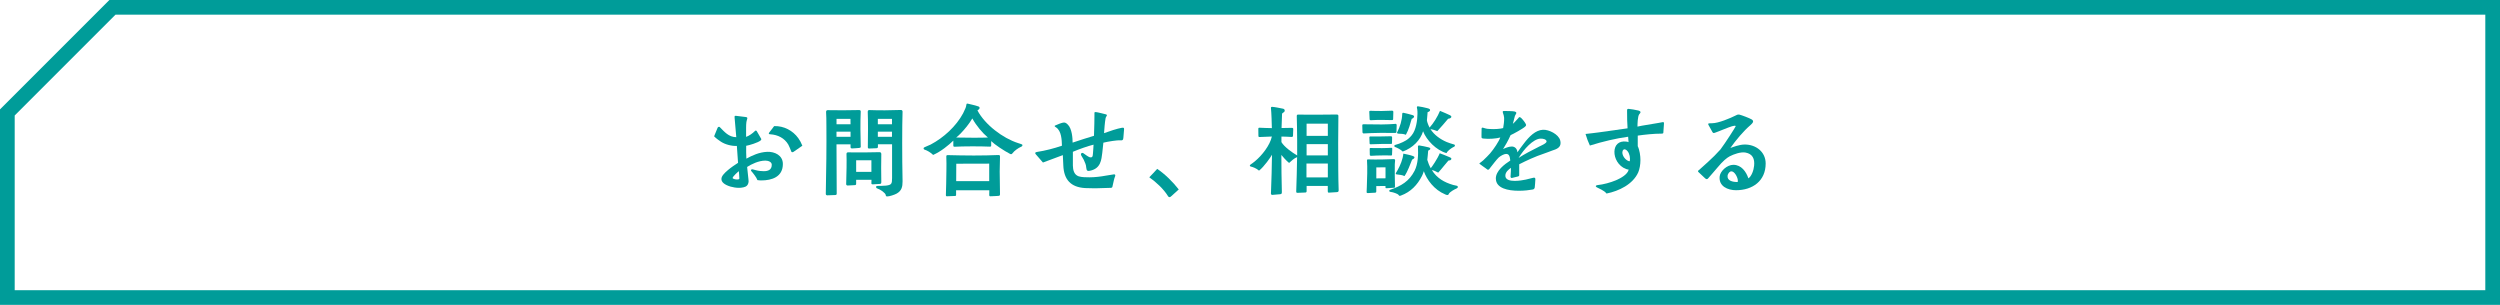 <?xml version="1.0" encoding="UTF-8"?><svg id="_レイヤー_2" xmlns="http://www.w3.org/2000/svg" viewBox="0 0 820 100"><defs><style>.cls-1{fill:#009c99;}</style></defs><g id="_レイヤー_1-2"><path class="cls-1" d="M239.68,61.23c-2.17-.65-3.08-1.56-3.05-2.53,0-.91.88-1.85,2.14-2.92,1.04-.88,2.34-1.75,3.31-2.37-.13-1.85-.26-3.37-.39-5.55-1.62.1-3.83-.45-5.25-1.4-.71-.49-1.46-.97-2.21-1.75.45-1.07.84-2.11,1.14-2.79.16-.39.55-.36.68-.26,1.59,1.59,2.95,3.31,5.45,3.34-.03-.42-.55-6.2-.55-6.36,0-.45-.1-.65.33-.65h.1c.71.1,2.34.29,3.18.39.52.06.65.23.52.62-.06.23-.19.58-.26,1.04-.06.52-.1,1.01-.1,1.78v3.08c1.01-.36,2.11-1.14,2.85-1.88.16-.16.39-.36.65,0,.33.49.97,1.75,1.27,2.21.23.32.32.55.03.81-.81.75-3.89,1.65-4.77,1.78-.03,1.36,0,3.05.06,4.22,1.91-1.04,4.15-2.11,6.81-2.24,2.43-.1,5.16,1.1,5.16,3.99,0,4.25-3.63,5.39-7.07,5.39-.42,0-.84-.03-1.27-.1-.32-.94-1.59-2.5-1.98-2.92-.36-.39.03-.71.39-.62l1.1.29c.84.23,1.72.32,2.56.32,1.36,0,2.63-.39,2.63-2.11,0-.97-1.2-1.36-2.11-1.36-2.21,0-4.61,1.2-5.97,2.08.1,1.2.29,2.63.42,3.96.07.52.13.94-.1,1.56-.36.94-1.2,1.17-2.37,1.3-.23.03-.42.03-.65.03-.91,0-1.88-.16-2.69-.39ZM242.5,58.44c0-.71-.13-1.88-.16-2.3-.16.1-2.04,1.75-2.04,2.24,0,.26.84.49,1.43.49.68,0,.78-.13.78-.42ZM259.5,49.59c-.1-.36-.78-1.88-.94-2.17-1.26-2.14-3.44-3.21-5.87-3.37-.1,0-.88,0-.33-.65.58-.68,1.01-1.36,1.56-2.04,3.18-.1,6.13,1.46,7.92,3.96.52.71.94,1.49,1.33,2.47-1.33.91-2.46,1.75-2.85,1.98-.13.1-.29.16-.45.16-.13,0-.29-.06-.36-.32Z"/><path class="cls-1" d="M271.25,64.05c-.26,0-.39-.26-.39-.45.16-7.1.26-16.38.2-22.25,0-1.88-.03-3.63-.1-4.54-.03-.45.16-.68.52-.68,2.72.06,7.07.06,10.35-.03.36,0,.52.23.49.52-.16,3.05-.1,8.53,0,11.26,0,.32.13.58-.55.65-.58.03-1.75.16-2.3.16-.42,0-.49-.26-.49-.45v-.91h-4.61c0,5.71.03,11.19.07,16.19,0,.29-.16.45-.49.45l-2.69.1ZM274.37,40.76c1.2,0,3.6.03,4.61,0l-.03-1.78h-4.57v1.78ZM274.37,44.88c1.36,0,3.11.03,4.61,0v-1.69h-4.61v1.69ZM277.55,60.19c.1-2.89.19-7.62.1-9.67,0-.36.16-.55.49-.55,3.63.06,6.65.03,10.38-.06.36,0,.55.26.55.62-.06,1.72-.06,7.14,0,9.18,0,.45-.1.58-.49.62-.75.06-1.49.1-2.27.13-.49.03-.49-.19-.49-.42l.03-1.07h-5.03v1.33c0,.29-.16.39-.39.42-.36.03-2.14.13-2.4.13-.45-.03-.49-.29-.49-.65ZM280.82,56.37h5v-3.8h-5v3.8ZM290.52,63.96c-.06-.62-1.72-1.82-2.82-2.17-.45-.13-.52-.81.1-.81.52,0,2.27-.03,2.82-.1,1.78-.23,1.98-.55,1.98-2.47v-11.09h-4.64v.88c0,.26-.2.42-.52.42-.78,0-1.62.06-2.43.1-.19,0-.36-.16-.36-.39.07-3.5.1-8.76-.03-11.61,0-.32.1-.62.45-.62,3.34.13,7.04.1,10.45-.03.36,0,.52.29.52.55-.16,4.74-.16,15.08,0,22.55v.36c0,1.69-.26,3.05-1.98,3.99-.71.39-2.34.91-3.02.91-.29,0-.49-.06-.52-.45ZM287.93,40.76h4.64v-1.78h-4.64v1.78ZM287.93,44.88h4.64v-1.69h-4.64v1.69Z"/><path class="cls-1" d="M303.38,49.13c-.26-.06-.45-.26-.45-.45,0-.16.1-.29.32-.39.55-.23,1.62-.68,2.01-.88,4.25-2.24,8.37-6,10.64-10.25.29-.58.55-1.17.81-1.75.13-.32.23-.78.26-1.07.03-.29.13-.36.26-.36.1,0,.16,0,.26.03.97.19,2.53.62,3.37.88.29.1.45.26.45.52,0,.29-.26.49-.45.62l-.26.19c2.5,4.7,8.34,9.12,13.33,10.71l.81.26c.36.13.62.19.62.42,0,.36-.29.45-.42.52-.94.39-2.24,1.33-2.85,2.14-.13.23-.39.42-.75.23-2.01-1.04-5.09-3.08-6.23-4.22v1.43c0,.32-.1.39-.45.39-1.46-.06-3.6-.1-5.71-.1-2.3,0-4.51.06-5.81.13-.42.03-.45-.19-.45-.45v-1.56c-1.52,1.49-4.09,3.6-6.62,4.7-.75-.78-2.01-1.49-2.69-1.69ZM310.25,64.02l.1-3.7c.03-1.4.07-2.89.07-4.31.03-1.65.03-3.21-.03-4.61,0-.42.07-.52.52-.52,2.21.03,5.61.16,8.5.13,2.66,0,5.97-.06,8.04-.16.45-.03.58.19.55.55-.03.68-.1,4.05-.1,4.83.03,3.21.07,4.96.1,7.4,0,.42-.06.58-.52.62-.71.03-1.88.13-2.69.13-.23,0-.32-.16-.32-.49l.03-1.49h-10.9v1.46c0,.39-.13.42-.45.42-.71.03-1.75.1-2.56.1-.23,0-.33-.1-.33-.36ZM324.04,45.11c-1.82-1.52-3.76-3.83-5.12-6.26-1.1,1.88-2.5,3.54-3.83,4.93-.55.58-1.07,1.01-1.46,1.33,1.49.03,4.06.06,5.38.06,1.59,0,3.7,0,5.03-.06ZM313.63,59.41c3.67,0,7.17.03,10.83,0v-5.74l-10.8.03-.03,5.71Z"/><path class="cls-1" d="M358.53,61.75c-.84,0-1.72-.03-2.56-.06-4.77-.26-7.01-2.79-7.2-7.4-.03-1.23-.13-2.73-.16-3.41l-6.52,2.43c-.52-.65-1.78-2.01-2.37-2.73-.13-.16-.16-.26-.16-.36,0-.26.33-.36.62-.39,2.72-.42,5.51-1.14,8.14-2.04-.06-1.95-.16-4.83-1.91-6-.36-.23-.71-.45-.33-.62.81-.36,1.82-.78,2.56-.94.65-.13,1,.03,1.62.65,1.36,1.36,1.56,4.44,1.56,5.9,2.37-.81,5.06-1.65,7.01-2.24.1-2.04.16-6.16.16-7.3,0-.1-.16-.49.39-.49.71.06,2.89.65,3.34.75.32.1.39.23.32.42-.07.23-.36.55-.39.75-.32,1.75-.39,3.5-.52,5,1.69-.62,4.41-1.52,5.81-1.75.65-.1.75.03.75.36v.23c-.03.52-.16,2.17-.23,2.76-.06.68-.32.81-.84.75-1.1-.1-4.25.42-5.71.78-.06.62-.23,2.37-.36,3.34-.29,2.21-.45,5.16-4.06,5.87-.75.16-1.1.06-1.2-1.04-.06-1.04-.39-1.52-.81-2.56-.1-.23-.68-1.17-.81-1.39-.39-.75.32-1.01.65-.78.71.49,1.56,1.17,2.17,1.36.39.06.62,0,.75-.16.2-.23.2-.58.26-1.14.1-.88.13-2.17.19-2.85-1.95.49-4.54,1.4-6.78,2.34-.03,1.27-.03,3.5,0,4.51.03,1.43.36,3.02,1.91,3.54,1,.32,2.5.32,3.57.32,1.69,0,3.67-.23,5.35-.55.52-.06,1.75-.29,2.63-.42.39-.06.52.23.42.55-.39.94-.55,1.95-.78,2.92l-.1.42c-.03.62-.58.55-1,.55-1.46.06-2.95.1-4.44.13h-.94Z"/><path class="cls-1" d="M383.07,64.28c-1.36-2.24-3.92-4.61-6.1-6.13.84-.88,1.82-1.88,2.59-2.76,2.6,1.75,5.09,4.22,7.07,6.75l-2.37,2.14c-.19.19-.42.39-.68.39-.16,0-.33-.1-.52-.39Z"/><path class="cls-1" d="M416.88,63.24c.2-4.25.26-8.79.33-12.49-.33.68-2.63,3.99-4.25,5.22-.88-.78-1.98-1.17-2.66-1.33-.19-.03-.36-.16-.36-.32,0-.1.1-.26.29-.39.39-.26.81-.55,1.36-1.01,2.33-1.91,4.96-5.26,5.58-8.14-.75,0-2.63.1-3.99.16-.26,0-.42-.03-.42-.39,0-.39,0-1.78-.03-2.24,0-.23.03-.45.39-.42,1.39.06,2.85.13,4.05.13-.03-1.36-.13-5-.29-6.46-.03-.16-.06-.52.33-.52h.06c.94.06,2.43.39,3.41.58.23.03.71.16.71.62,0,.71-.84.68-.88,1.14-.07,1.46-.13,3.34-.16,4.61,1.1-.03,2.21-.03,3.41-.06.42,0,.45.29.42.52-.03.55-.03,1.43-.07,2.08,0,.32-.26.39-.49.39-1.14-.06-2.43-.13-3.31-.13v1.82c.94,1.59,3.44,3.37,5.16,4.38v-4.87c-.03-3.21-.06-6-.13-8.01,0-.39.1-.52.42-.52,1.85.03,3.76.03,5.87.03,2.3,0,4.61-.03,6.84-.06.42,0,.52.26.52.45-.03,1.82-.07,5.16-.07,8.92l.03,8.6c0,2.3.07,4.77.13,6.84,0,.32-.06.62-.55.65l-2.53.16c-.13,0-.49.1-.49-.42v-1.78h-6.94v1.75c0,.39-.32.42-.52.42-.88.03-1.98.06-2.5.1-.19,0-.39-.06-.39-.42.1-3.44.26-7.49.29-11.29-.84.26-2.01,1.33-2.63,1.91-.97-.78-2.17-2.17-2.53-2.63,0,3.7.06,8.24.16,12.1,0,.29.03.75-.49.78-.62.06-2.11.16-2.72.23-.32,0-.39-.42-.39-.68ZM428.52,58.18h7.01v-4.54h-7.01v4.54ZM428.56,44.56h6.97v-3.99h-6.97v3.99ZM428.56,50.98h6.97v-3.7h-6.97v3.7Z"/><path class="cls-1" d="M446.89,43.26c0-.36-.06-1.75-.06-2.08,0-.19.03-.45.42-.42.88.03,4.35.06,5.9.06,1.3,0,3.57-.1,4.54-.19.29-.03.42.1.42.55,0,.39-.07,1.65-.07,2.04,0,.23-.1.39-.45.39-.81-.03-2.56-.03-4.61-.03-2.17,0-4.38.13-5.64.19-.39.03-.45-.29-.45-.52ZM448.25,62.98l.07-1.72c.06-1.46.13-3.7.13-4.44v-2.3c0-.68-.07-1.43-.07-1.88,0-.29.1-.36.36-.36,1.62.06,2.56.03,4.38.03,1.39,0,2.66-.13,4.05-.13.42,0,.42.29.42.52,0,.26-.1.81-.1,1.23-.03,2.4,0,4.7.06,7.1,0,.49,0,.52-.32.55-.68.06-2.27.16-2.47.16-.23,0-.32-.03-.32-.29v-.45l-3.02.03v1.78c0,.32-.23.39-.36.39-.52.03-1.88.13-2.4.13-.26,0-.42-.1-.42-.36ZM449.23,39.04c-.03-.49-.07-2.01-.1-2.21-.06-.36.07-.49.42-.49.97.06,2.69.06,3.8.06.97,0,2.63-.06,3.24-.1.33,0,.46.23.42.49-.03.26-.06,1.72-.06,2.24,0,.26-.13.39-.49.36-.62-.03-2.34-.06-3.31-.06-1.13,0-2.46.03-3.5.1-.42.03-.42-.26-.42-.39ZM449.23,46.99c0-.42-.03-1.52-.07-1.82-.03-.29.07-.45.45-.42.81.03,2.4,0,3.5,0,.97,0,2.3-.03,3.08-.06.36-.03.42.23.42.42-.03.29-.03,1.23-.03,1.69,0,.26,0,.45-.45.42-.52-.03-2.04,0-3.08,0s-2.92.06-3.37.1c-.29.03-.45-.03-.45-.32ZM449.29,50.69l-.03-1.75c0-.32.03-.42.39-.39.78.03,2.59.03,3.67.03,1.01,0,2.17-.06,2.95-.1.32-.03.42.1.39.42-.03.49-.03,1.43-.07,1.82,0,.16-.03.29-.36.29-1.17-.03-1.72-.06-2.79-.03-1.17,0-2.53.06-3.73.13-.39,0-.42-.26-.42-.42ZM451.43,58.51c.75-.03,2.21-.03,3.02-.03v-3.6l-3.02.03v3.6ZM458.67,63.86c-.16-.23-1.69-.84-2.5-.91-.71-.03-.52-.65-.26-.68,3.7-1.27,6.29-2.79,8.08-6.26,1.14-2.27,1.23-5.29,1.1-7.79,0-.16-.1-.52.39-.52.75.1,2.4.45,3.05.62.45.1.62.29.62.45,0,.23-.32.49-.71.65-.06,1.04-.19,2.01-.29,3.02.29.97.65,1.88,1.14,2.73.39-.45,2.14-2.95,2.95-4.9.39.16,2.04.75,3.02,1.2.52.23.78.32.78.55,0,.58-.52.58-.97.65-1.1,1.23-1.98,2.47-3.34,3.96-.58-.32-1.46-.78-2.08-.84,1.66,2.66,4.06,4.02,6.97,4.87.33.1.84.16,1.17.26.26.06.39.23.39.39,0,.23-.23.45-.49.55-.55.19-2.21,1.14-2.47,1.72-.06.13-.13.39-.49.39-.29,0-.55-.13-.75-.23-3.54-1.46-6-4.8-6.97-7.59-.03.06-.23.84-.62,1.59-1.49,2.92-3.67,5.22-6.85,6.39-.23.1-.36.1-.45.1-.26,0-.26-.23-.42-.36ZM466.78,43.03c-.88,2.95-3.37,5.48-6.68,6.68-.68-.68-1.72-1.2-2.56-1.52-.32-.13-.26-.58.06-.65.39-.1.97-.29,1.33-.42,1.78-.71,2.89-1.27,4.09-2.72,1.46-1.75,1.88-4.9,1.91-7.04,0-.49,0-1.1-.07-1.49,0-.06-.06-.32-.1-.49-.07-.29.06-.52.29-.52.91.13,2.21.36,3.11.62.26.06.91.19.91.62,0,.49-.78.68-.81.68-.1.91-.16,1.88-.23,2.69.06.58.55,1.82.88,2.37,1.3-1.46,2.59-3.5,3.41-5.48.84.32,2.79,1.2,3.21,1.4.39.19.52.39.52.55,0,.32-.45.58-1.07.65-1.2,1.4-2.11,2.53-3.54,4.05-.62-.26-1.59-.58-2.24-.65,1.23,1.91,3.24,3.34,5.32,4.22.78.32,1.62.58,2.43.81.42.13.32.62-.03.75-.16.06-.33.16-.45.23-.55.32-1.69,1.1-2.01,1.85-3.41-.94-6.58-4.28-7.69-7.17ZM458.21,57.21c-.16-.03-.62-.03-.32-.52.16-.32.36-.58.52-.88.88-1.56,1.75-3.63,1.88-5.42,1.17.26,2.3.45,3.21.81.32.13.45.26.45.42,0,.32-.58.68-.78.75-.62,1.49-1.43,3.86-2.5,5.39-.78-.42-1.75-.42-2.47-.55ZM458.73,43.84c-.29,0-.71-.16-.42-.52.91-1.82,1.56-3.86,1.62-5.9,0-.26.1-.49.42-.42.45.06,2.56.62,2.95.75.39.13.52.29.52.49,0,.32-.49.65-.78.75-.45,1.52-.97,3.57-1.91,5.22-.68-.32-1.85-.36-2.4-.36Z"/><path class="cls-1" d="M490.63,58.6c-.03-2.6,2.89-4.74,4.74-5.94-.13-1.17-.29-2.21-1.39-2.17-.65,0-1.78.62-2.4,1.17-.52.45-2.24,2.66-2.76,3.34-.26.32-.42.68-.75.68-.19,0-.36-.19-.71-.45-.68-.49-1.36-.94-1.98-1.43-.1-.06-.13-.1-.13-.16s.06-.13.16-.19c.36-.29.68-.49,1.07-.84.81-.75,1.72-1.69,2.27-2.3,1.23-1.43,2.89-3.93,3.34-5.22-1.13.36-3.79.58-5.48.36-.23-.03-.68-.03-.68-.45-.03-.55.03-1.62.03-2.6,0-.29-.03-.62.45-.52l.78.23c.32.13.81.16,1.36.19,1.53.13,3.63-.03,4.48-.29.19-1.01.36-2.24.32-3.37-.03-.52-.2-1.1-.39-1.62-.19-.55.03-.62.39-.62.65,0,2.89.03,3.41.16.71.19.71.49.42.91-.1.19-.23.39-.29.55-.26.97-.58,2.3-.68,2.6.19-.13,1.01-.97,1.72-1.78.23-.29.32-.52.68-.39.42.16,1.49,1.56,1.69,1.95.23.42.45.68-.03,1.1-.65.65-4.02,2.5-4.8,2.82-.78,1.78-1.85,3.63-2.47,4.57.55-.26,1.82-.84,2.86-.84.88,0,1.75.58,1.85,1.91.49-.75,1.39-1.95,2.11-2.89,1.75-2.3,3.8-4.38,6.26-4.51,1.95-.1,5.09,1.46,5.65,3.44.1.36.13.65.13.91,0,1.46-1.23,2.01-2.82,2.5-.78.26-1.88.75-2.63.97-2.86.94-5.84,2.34-8.11,3.5v3.18c0,.29.13.68-.36.81-.26.06-1.72.45-2.01.49-.55.06-.49-.45-.45-.78.1-1.01.1-2.04.1-2.53-.68.49-1.95,1.4-1.82,2.76.13,1.2,1.59,1.52,3.11,1.52,1.36,0,2.82-.26,3.57-.42.84-.19,1.69-.42,2.53-.62.49-.1.68.13.62.71-.03.42-.13,2.11-.2,2.5-.13.55-.42.62-.78.68-1.01.19-2.66.39-4.44.39-3.5,0-7.49-.78-7.53-3.96ZM504.68,48.16c.62-.32,2.66-1.14,2.6-1.78-.07-.75-1.36-.97-2.08-.91-2.34.16-5.35,3.41-7.1,6.33,1.82-1.2,4.44-2.56,6.58-3.63Z"/><path class="cls-1" d="M523.76,61.46c-.55-.32-.39-.68.23-.75,1.91-.19,4.28-.84,6.07-1.59,1.65-.71,3.83-1.95,4.15-3.5-.1,0-.46-.03-.88-.19-2.56-.97-3.86-3.57-3.8-5.71.06-2.08,1.33-3.6,3.92-3.28.26.03.52.1.71.19l-.13-1.78c-3.89.52-8.3,1.56-12.55,2.89-.58-1.27-1.01-2.37-1.43-3.8,1.88-.23,2.79-.29,4.35-.52,3.02-.42,7.04-1.01,9.44-1.33-.13-1.69-.16-3.63-.16-5.58,0-.49-.03-.81.42-.81.42,0,2.76.39,3.28.55,1.1.32.68.78.29,1.23-.52.62-.58,3.21-.58,4.05.26-.06,1.23-.32,7.01-1.23.32-.06.97-.19,1.23-.23.36-.06.45.06.45.36v.16c-.03.62-.16,1.98-.2,2.82,0,.23,0,.42-.58.42-2.56,0-5.51.32-7.82.65,0,1.04-.03,2.27,0,3.47.62,1.27.88,3.18.88,4.54,0,1.49-.26,2.95-.71,4.02-1.75,3.96-6.36,6.16-10.41,6.97-.81-1.07-2.56-1.65-3.18-2.04ZM534.63,52.02c0-1.1-.52-2.53-1.43-2.95-.32-.19-.55-.06-.68,0-.29.23-.39.62-.39.94,0,1.2,1.1,2.6,2.27,2.89.23,0,.23-.26.23-.88Z"/><path class="cls-1" d="M564.06,57.79c.23-1.72,2.43-3.73,4.48-3.73,2.6,0,4.19,2.21,4.93,4.44,1-.62,1.75-2.63,1.88-4.15.23-2.24-.49-3.89-2.82-4.31-1.52-.29-3.83.52-5.19,1.23-.97.52-2.21,1.52-3.96,3.63-.94,1.17-2.11,2.4-3.11,3.6-.16.19-.29.26-.46.26s-.32-.1-.52-.26c-.23-.23-2.11-1.95-2.21-2.08-.1-.1-.13-.19-.13-.26,0-.23.26-.32.36-.42l2.95-2.66c1.52-1.4,2.59-2.43,4.05-4.06,1.59-2.11,5-7.43,5-7.62,0-.13-.13-.16-.42-.16-.62,0-3.18,1.04-3.89,1.33-.75.29-1.56.65-2.5.97-.45.16-.62.13-.84-.26l-1.3-2.34c-.19-.36.03-.49.32-.49.39,0,.81-.03.91-.03,2.01,0,5.97-1.65,7.75-2.56.39-.19.55-.29.81-.29.1,0,.23,0,.39.03.71.16,3.31,1.14,3.99,1.56.75.45.52.97.1,1.4-.1.1-.26.29-.39.39-2.43,2.08-4.9,5.06-6.68,7.59.81-.29,2.92-1.14,4.74-1.14,3.67,0,6.84,2.43,6.84,6.23,0,5.71-4.28,8.76-9.73,8.76-2.66,0-5.77-1.27-5.35-4.61ZM569.99,58.96c-.16-1.01-1.07-2.76-2.11-2.76-.26,0-.52.16-.75.39-.23.26-.45.68-.49,1.07-.16,1.65,1.72,2.04,3.18,2.04.26,0,.23-.36.16-.75Z"/><path class="cls-1" d="M815.18,4.82v90.36H4.82v-57.3L37.88,4.82h777.3M820,0H35.88L0,35.88v64.12h820V0h0Z"/></g></svg>